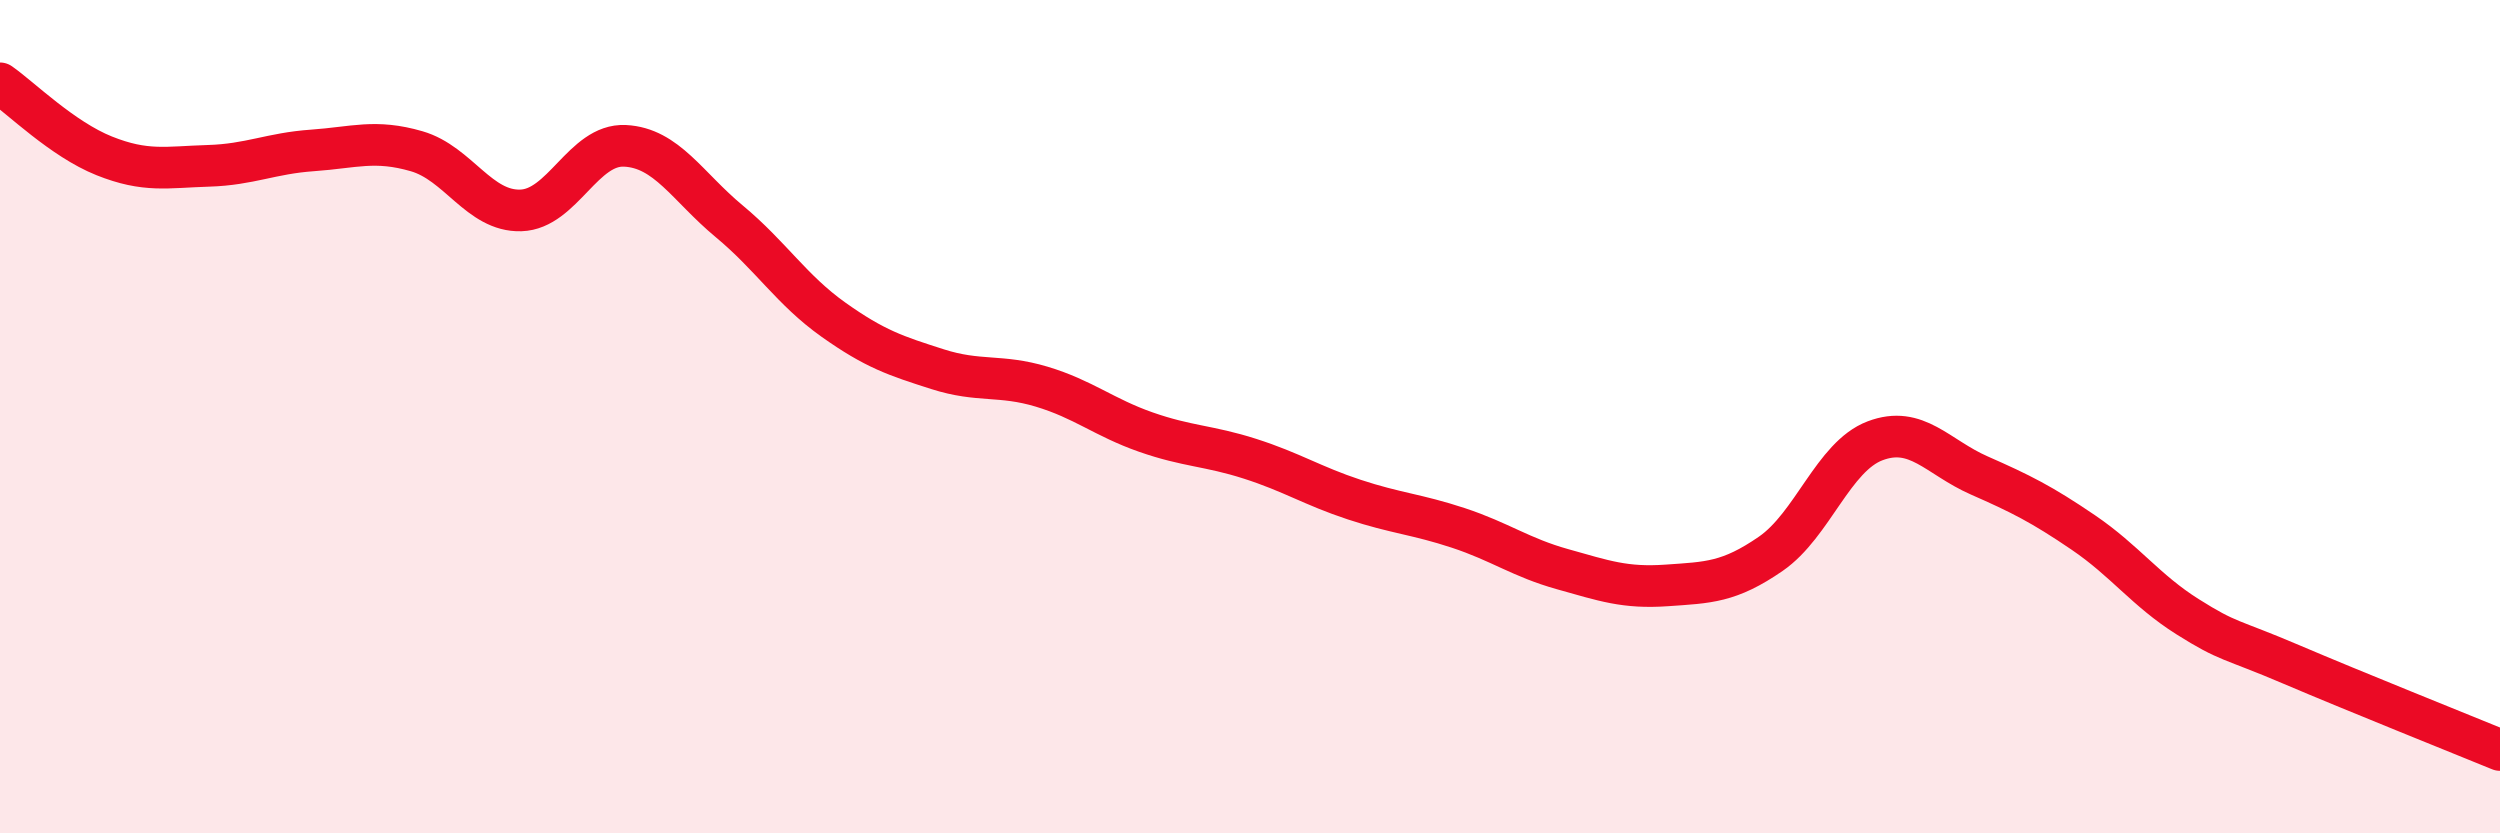 
    <svg width="60" height="20" viewBox="0 0 60 20" xmlns="http://www.w3.org/2000/svg">
      <path
        d="M 0,2 C 0.5,2.35 1.5,3.34 2.5,3.74 C 3.5,4.14 4,4.01 5,3.98 C 6,3.95 6.5,3.68 7.5,3.61 C 8.5,3.54 9,3.34 10,3.63 C 11,3.92 11.5,5.08 12.5,5.05 C 13.5,5.02 14,3.45 15,3.5 C 16,3.55 16.5,4.48 17.5,5.31 C 18.5,6.14 19,6.96 20,7.67 C 21,8.38 21.5,8.54 22.5,8.86 C 23.5,9.18 24,8.98 25,9.28 C 26,9.58 26.5,10.02 27.5,10.37 C 28.5,10.72 29,10.69 30,11.01 C 31,11.33 31.5,11.66 32.5,11.99 C 33.5,12.32 34,12.34 35,12.67 C 36,13 36.5,13.38 37.5,13.66 C 38.5,13.94 39,14.12 40,14.05 C 41,13.98 41.5,13.98 42.5,13.29 C 43.5,12.6 44,10.96 45,10.58 C 46,10.2 46.5,10.97 47.5,11.41 C 48.5,11.85 49,12.1 50,12.78 C 51,13.46 51.5,14.17 52.5,14.8 C 53.5,15.43 53.5,15.31 55,15.95 C 56.5,16.59 59,17.59 60,18L60 20L0 20Z"
        fill="#EB0A25"
        opacity="0.1"
        stroke-linecap="round"
        stroke-linejoin="round"
      />
      <path
        d="M 0,2 C 0.5,2.35 1.5,3.34 2.5,3.74 C 3.5,4.14 4,4.01 5,3.98 C 6,3.95 6.5,3.68 7.5,3.61 C 8.5,3.54 9,3.34 10,3.63 C 11,3.92 11.5,5.08 12.5,5.05 C 13.5,5.02 14,3.45 15,3.5 C 16,3.55 16.5,4.48 17.5,5.31 C 18.5,6.14 19,6.96 20,7.67 C 21,8.38 21.5,8.54 22.5,8.86 C 23.5,9.18 24,8.98 25,9.28 C 26,9.58 26.5,10.02 27.5,10.37 C 28.5,10.72 29,10.69 30,11.01 C 31,11.33 31.5,11.66 32.5,11.99 C 33.5,12.32 34,12.34 35,12.67 C 36,13 36.5,13.38 37.5,13.66 C 38.5,13.94 39,14.12 40,14.05 C 41,13.98 41.5,13.98 42.5,13.29 C 43.5,12.6 44,10.96 45,10.58 C 46,10.2 46.5,10.97 47.5,11.41 C 48.5,11.85 49,12.1 50,12.78 C 51,13.46 51.5,14.17 52.5,14.8 C 53.5,15.43 53.5,15.31 55,15.95 C 56.5,16.59 59,17.59 60,18"
        stroke="#EB0A25"
        stroke-width="1"
        fill="none"
        stroke-linecap="round"
        stroke-linejoin="round"
      />
    </svg>
  